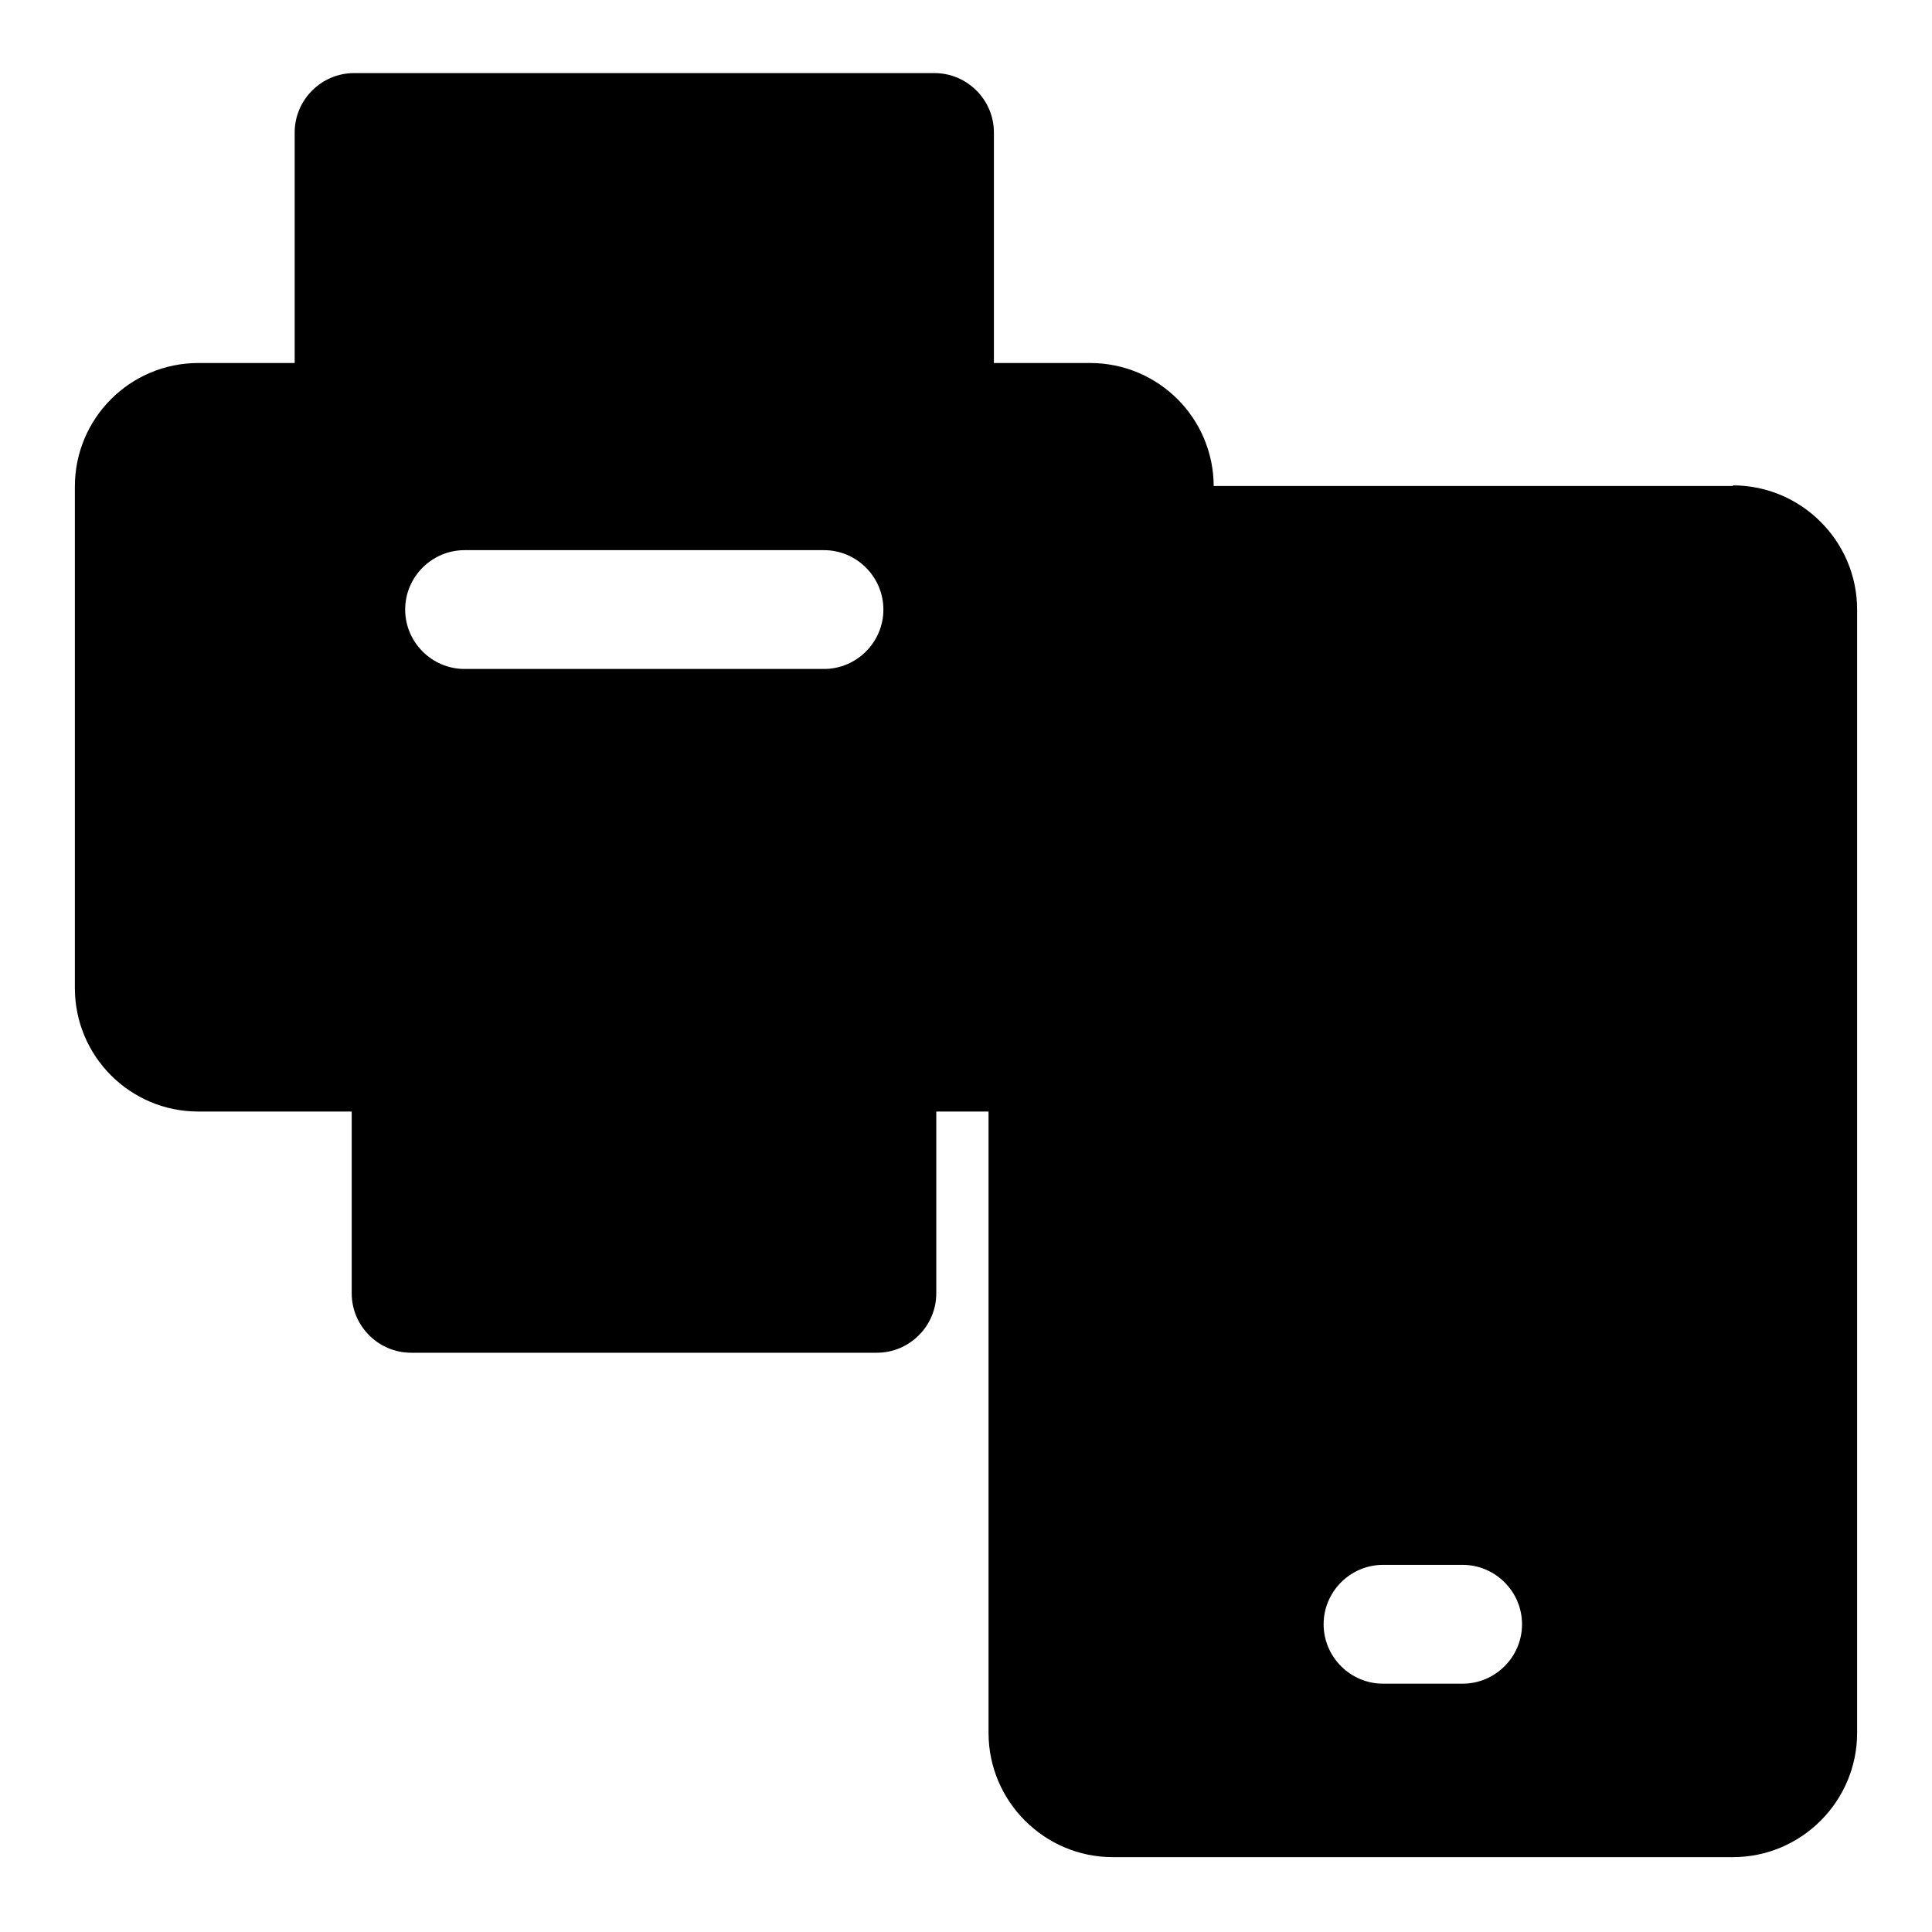 <?xml version="1.0" encoding="UTF-8"?>
<!-- Uploaded to: SVG Find, www.svgfind.com, Generator: SVG Find Mixer Tools -->
<svg fill="#000000" width="800px" height="800px" version="1.1" viewBox="144 144 512 512" xmlns="http://www.w3.org/2000/svg">
 <g>
  <path d="m432.9 240.2h-25.504v-61.086c0-8.66-7.086-15.742-15.742-15.742h-153.82c-8.66 0-15.742 7.086-15.742 15.742v61.086h-25.504c-18.105 0-32.746 14.641-32.746 32.746v132.88c0 18.105 14.641 32.746 32.746 32.746h40.621v48.176c0 8.66 7.086 15.742 15.742 15.742h123.43c8.66 0 15.742-7.086 15.742-15.742v-48.176h29.598c8.66 0 15.742-7.086 15.742-15.742v-117.29s0.629-1.418 1.418-1.418h11.02c8.66 0 15.742-7.086 15.742-15.742v-15.43c0-18.105-14.641-32.746-32.746-32.746zm-70.535 81.082h-95.25c-8.66 0-15.742-7.086-15.742-15.742 0-8.66 7.086-15.742 15.742-15.742h95.25c8.66 0 15.742 7.086 15.742 15.742 0 8.66-7.086 15.742-15.742 15.742z"/>
  <path d="m603.25 272.79h-164.37c-18.105 0-32.906 14.801-32.906 32.906v297.56c0 18.105 14.801 32.906 32.906 32.906h164.37c18.105 0 32.906-14.801 32.906-32.906v-297.72c0-18.105-14.801-32.906-32.906-32.906zm-71.637 317.4h-21.098c-8.66 0-15.742-7.086-15.742-15.742 0-8.66 7.086-15.742 15.742-15.742h21.098c8.66 0 15.742 7.086 15.742 15.742 0 8.66-7.086 15.742-15.742 15.742z"/>
 </g>
</svg>